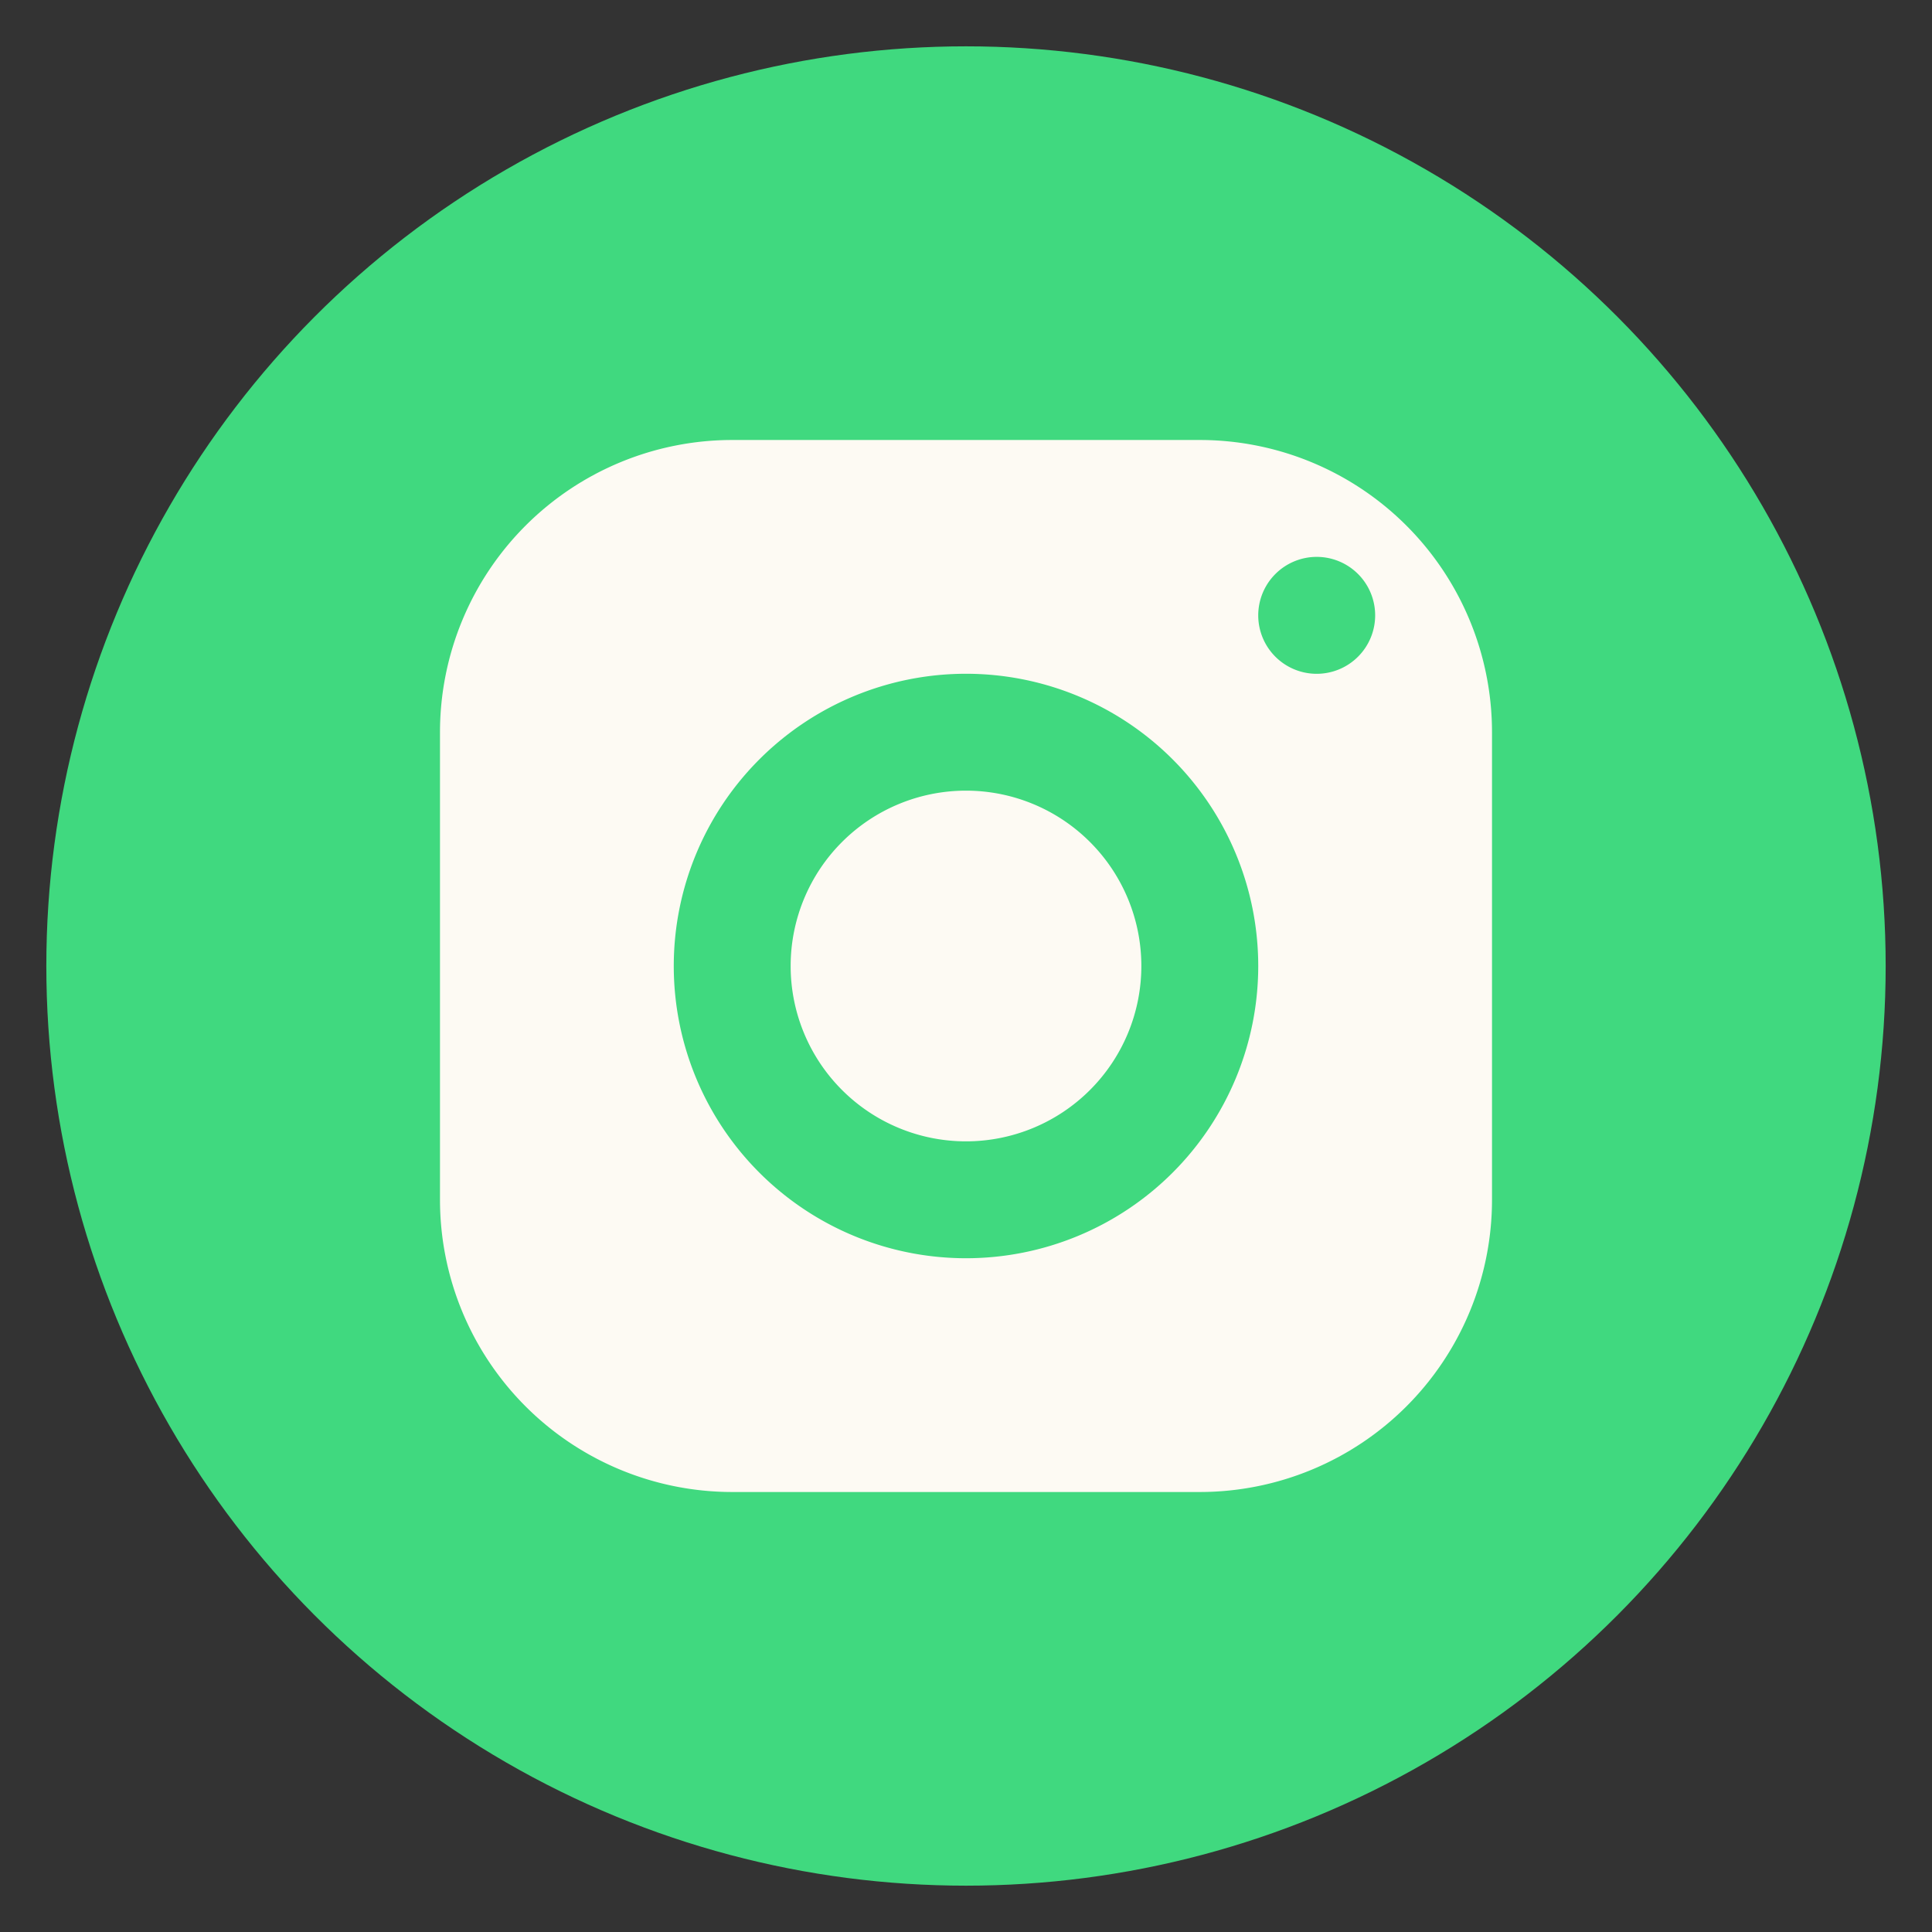 <?xml version="1.0" encoding="UTF-8"?> <svg xmlns="http://www.w3.org/2000/svg" id="Layer_1" data-name="Layer 1" viewBox="0 0 500 500"><rect x="0" y="0" width="500" height="500" fill="#333333" stroke="none"/> <defs> <style>.cls-1{fill:#40d97f;}.cls-2{fill:#fdfaf3;}</style> </defs> <circle class="cls-1" cx="250" cy="250" r="238.01"></circle> <path class="cls-2" d="M189.5,113.87a75.64,75.64,0,0,0-75.63,75.63v121a75.64,75.64,0,0,0,75.63,75.63h121a75.64,75.64,0,0,0,75.63-75.63v-121a75.64,75.64,0,0,0-75.63-75.63Zm151.25,30.25a15.13,15.13,0,1,1-15.12,15.13A15.14,15.14,0,0,1,340.75,144.12ZM250,174.37A75.63,75.63,0,1,1,174.37,250,75.64,75.64,0,0,1,250,174.37Zm0,30.25A45.38,45.38,0,1,0,295.38,250,45.38,45.38,0,0,0,250,204.62Z"></path> </svg> 